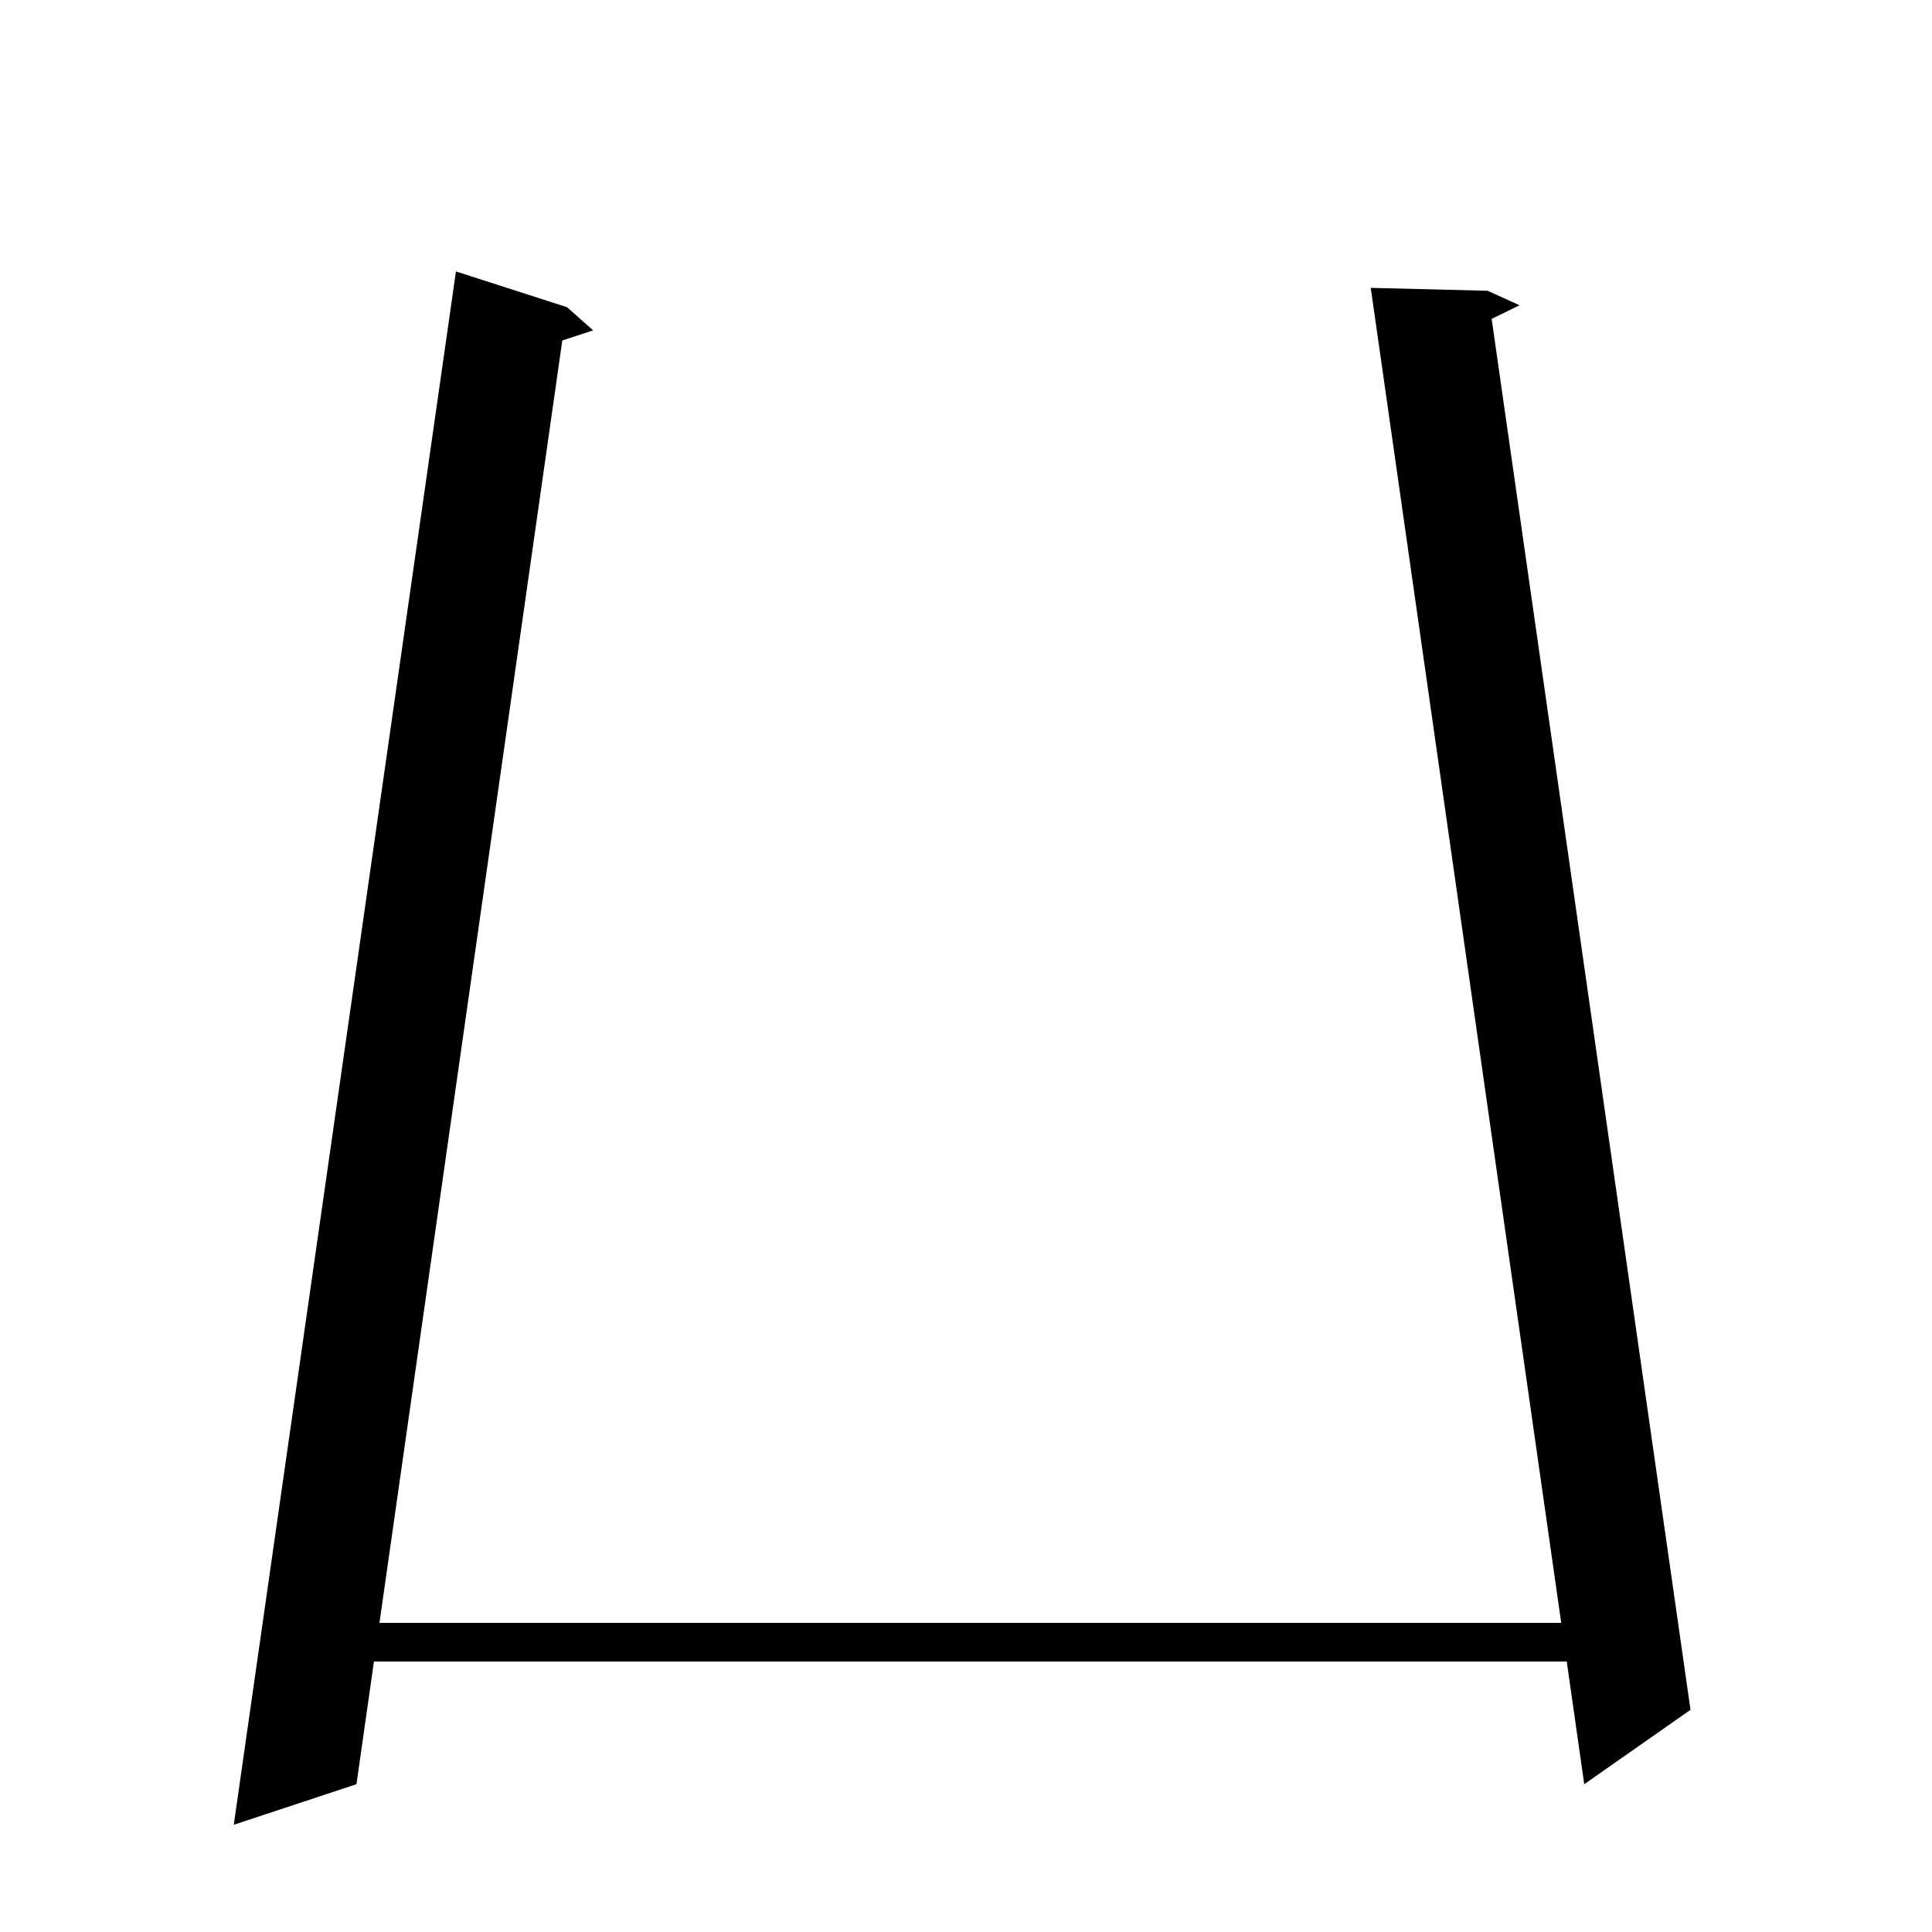 <svg xmlns="http://www.w3.org/2000/svg" xmlns:xlink="http://www.w3.org/1999/xlink" version="1.1" baseProfile="full" viewBox="0 0 200 200" width="200" height="200">
<g fill="black">
<path d="M 58.7 31.8 L 61.4 34.2 L 58.209 35.243 L 39.281 168.0 L 161.617 168.0 L 141.9 29.8 L 154.0 30.1 L 157.3 31.6 L 154.416 33.011 L 175.0 177.0 L 164.0 184.7 L 162.188 172.0 L 38.711 172.0 L 36.9 184.7 L 24.2 188.9 L 47.2 28.1 Z " />
</g>
</svg>
